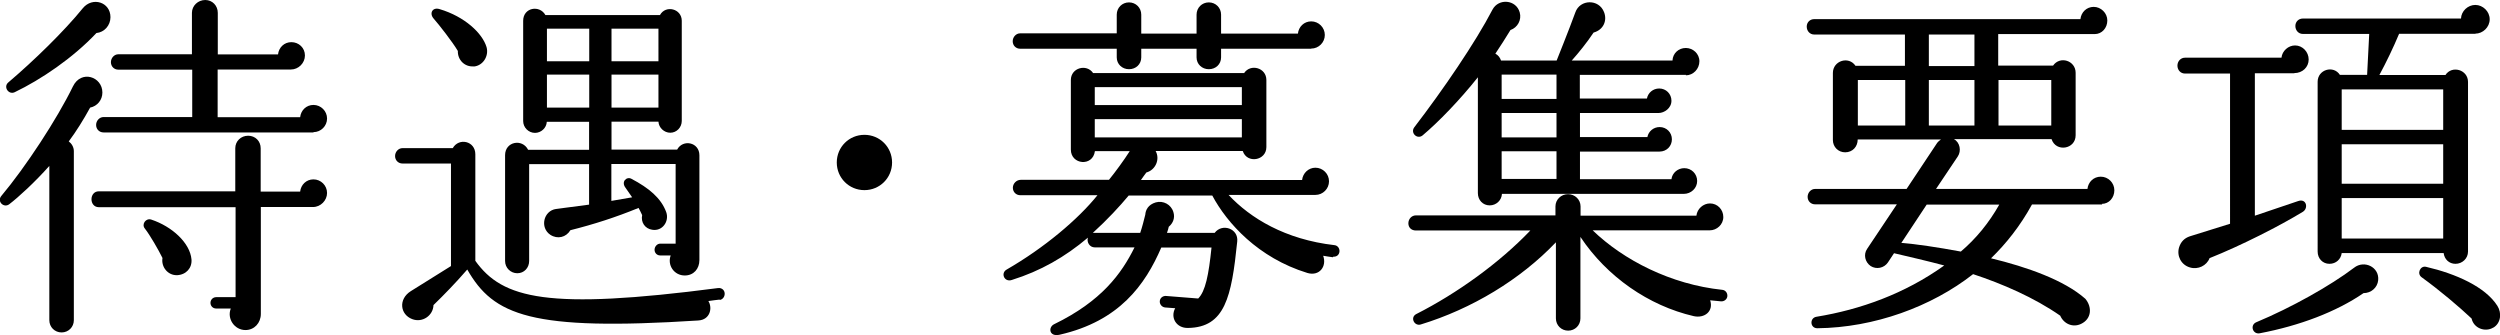 <?xml version="1.0" encoding="UTF-8"?>
<svg id="_レイヤー_2" data-name="レイヤー 2" xmlns="http://www.w3.org/2000/svg" viewBox="0 0 167.25 22.42">
  <g id="_テキスト" data-name="テキスト">
    <g>
      <path d="m6.04,7.18c-.46.84-.94,1.61-1.44,2.28.19.14.34.38.34.65v11.31c0,.46-.36.82-.82.82s-.82-.36-.82-.82v-10.32c-.98,1.1-2.06,2.09-2.69,2.57-.36.26-.82-.19-.53-.55,1.63-1.94,3.74-5.16,4.8-7.34.55-1.13,1.97-.65,1.97.41,0,.5-.34.91-.82,1.01Zm.41-4.97c-1.58,1.68-3.72,3.12-5.47,3.96-.41.19-.77-.36-.43-.65,1.75-1.49,3.74-3.43,4.99-4.97.65-.79,1.85-.41,1.85.6,0,.55-.41,1.01-.94,1.06Zm14.5,11.64h-3.5v7.15c0,.6-.43,1.08-1.03,1.08-.74,0-1.25-.77-.98-1.44h-.98c-.22,0-.38-.17-.38-.38s.17-.38.38-.38h1.3v-6.02H6.6c-.29,0-.48-.24-.48-.53s.19-.53.48-.53h9.14v-2.88c0-.48.38-.84.86-.84s.84.36.84.84v2.9h2.64c.05-.46.41-.82.89-.82.5,0,.91.41.91.91s-.43.94-.94.94Zm.02-4.99H6.93c-.29,0-.5-.22-.5-.5s.22-.53.5-.53h5.93v-3.17h-4.94c-.29,0-.5-.22-.5-.5s.22-.53.5-.53h4.92V.86c0-.48.41-.86.89-.86s.84.38.84.86v2.78h4.03c.05-.46.41-.82.89-.82.5,0,.91.38.91.89s-.43.94-.94.94h-4.9v3.19h5.52c.05-.46.41-.82.89-.82.5,0,.91.41.91.91s-.41.91-.91.91Zm-9.12,9.55c-.62.02-1.08-.55-.98-1.15-.26-.53-.84-1.54-1.18-1.97-.24-.29.07-.72.43-.6,1.39.46,2.59,1.56,2.69,2.66.05.58-.36,1.03-.96,1.06Z"/>
      <path d="m48.16,20.04c-.26.02-.5.07-.77.1.29.46.12,1.25-.67,1.3-11.21.72-13.71-.34-15.46-3.41-.77.89-1.56,1.7-2.26,2.38-.02.7-.74,1.2-1.42.94-.82-.31-.94-1.34-.1-1.87l2.69-1.68v-6.86h-3.24c-.29,0-.5-.22-.5-.5s.22-.53.5-.53h3.36c.41-.72,1.51-.48,1.51.41v7.13c1.82,2.54,4.82,3.31,16.25,1.82.22-.02.41.12.43.34.02.22-.12.43-.34.46ZM31.69,4.44c-.6.05-1.08-.43-1.06-1.03-.34-.58-1.25-1.75-1.63-2.18-.29-.34-.07-.77.41-.62,1.68.5,2.86,1.61,3.14,2.54.17.6-.24,1.25-.86,1.3Zm15.1,12.96c0,.58-.38,1.03-.98,1.03-.72,0-1.18-.7-.94-1.34h-.7c-.22,0-.38-.17-.38-.38s.17-.41.38-.41h1.03v-5.33h-4.3v2.47l1.39-.24c-.12-.17-.34-.5-.43-.62-.34-.43.07-.79.38-.62,1.18.62,1.99,1.3,2.33,2.23.22.62-.26,1.3-.94,1.18-.48-.07-.77-.5-.67-.98-.07-.17-.17-.34-.24-.48-1.51.62-3,1.1-4.56,1.49-.29.48-.86.62-1.34.31-.72-.48-.46-1.61.38-1.73l2.21-.29v-2.71h-4.01v6.48c0,.46-.34.82-.79.82s-.82-.36-.82-.82v-7.08c0-.91,1.15-1.13,1.54-.36h4.08v-1.87h-2.83c-.02.41-.38.74-.79.74-.43,0-.79-.36-.79-.79V1.39c0-.89,1.1-1.08,1.49-.38h7.66c.38-.7,1.46-.43,1.46.38v6.7c0,.43-.34.79-.77.79-.41,0-.77-.34-.79-.74h-3.14v1.87h4.39c.38-.72,1.49-.5,1.49.38v7.01Zm-10.2-13.3h2.83V1.92h-2.83v2.18Zm0,3.1h2.83v-2.21h-2.83v2.21Zm4.32-3.1h3.14V1.92h-3.14v2.18Zm0,3.1h3.14v-2.21h-3.14v2.21Z"/>
      <path d="m57.83,12.72c-1.03,0-1.85-.82-1.85-1.85s.82-1.85,1.85-1.85,1.85.82,1.85,1.85-.82,1.85-1.85,1.85Z"/>
      <path d="m89.17,17.21c-.22-.02-.43-.07-.65-.1.26.72-.26,1.39-1.06,1.15-3.29-1.01-5.38-3.34-6.36-5.18h-5.59c-.6.72-1.42,1.61-2.4,2.5h3.17c.14-.41.24-.82.34-1.22.02-.31.19-.67.7-.82.5-.14,1.03.14,1.18.65.12.38-.02.74-.31.98-.02.12-.07.26-.12.41h3.19c.5-.67,1.61-.29,1.51.58-.38,3.72-.82,5.74-3.29,5.78-.79.02-1.2-.7-.86-1.32l-.67-.05c-.22-.02-.38-.22-.36-.43.02-.22.22-.36.43-.34l2.14.17c.48-.48.7-1.56.89-3.41h-3.36c-1.08,2.5-2.81,4.92-6.79,5.83-.72.17-.79-.5-.38-.7,3.17-1.54,4.51-3.38,5.38-5.14h-2.66c-.34,0-.55-.34-.46-.65-1.54,1.3-3.17,2.23-5.09,2.83-.5.17-.77-.46-.34-.7,2.5-1.44,4.78-3.36,6.07-4.97h-5.16c-.29,0-.5-.22-.5-.5s.24-.53.53-.53h5.9c.43-.53,1.01-1.32,1.39-1.92h-2.33c-.14,1.06-1.61.91-1.61-.1v-4.66c0-.82,1.06-1.1,1.49-.46h10.1c.43-.65,1.49-.36,1.49.46v4.49c0,.91-1.3,1.13-1.58.26h-5.83c.31.55,0,1.27-.62,1.44-.1.12-.22.31-.36.5h10.78c.05-.46.43-.82.89-.82.5,0,.91.41.91.91s-.41.91-.91.91h-5.81c1.46,1.56,3.79,2.98,7.08,3.36.22.02.36.22.34.43-.02.22-.19.36-.41.34Zm-1.46-13.95h-6.02v.58c0,.46-.36.79-.82.79s-.82-.34-.82-.79v-.58h-3.7v.58c0,.46-.36.79-.82.79s-.82-.34-.82-.79v-.58h-6.46c-.29,0-.5-.22-.5-.5s.22-.53.5-.53h6.46V.98c0-.46.36-.82.82-.82s.82.36.82.82v1.27h3.7V.98c0-.46.36-.82.82-.82s.82.36.82.82v1.27h5.14c.05-.46.41-.82.89-.82.5,0,.91.41.91.91s-.41.91-.91.91Zm-14.47,3.77h9.84v-1.2h-9.84v1.2Zm0,2.16h9.84v-1.22h-9.84v1.22Z"/>
      <path d="m115.13,20.16l-.72-.07c.24.74-.38,1.22-1.1,1.06-3.02-.7-5.81-2.64-7.58-5.3v5.45c0,.46-.36.82-.82.82s-.82-.36-.82-.82v-5.09c-2.38,2.5-5.64,4.46-9.05,5.5-.43.12-.72-.48-.29-.7,2.74-1.39,5.57-3.43,7.63-5.59h-7.66c-.29,0-.5-.19-.5-.48s.22-.53.5-.53h9.34v-.6c0-.46.38-.82.84-.82s.84.36.84.82v.62h7.75c.05-.46.46-.82.91-.82.5,0,.89.41.89.91s-.43.89-.91.89h-7.83c2.06,1.99,5.23,3.62,8.67,3.98.22.02.36.22.34.43s-.22.36-.43.34Zm-2.33-15.15h-7.11v1.58h4.49c.07-.38.41-.67.82-.67.46,0,.82.36.82.82,0,.5-.48.82-.86.82h-5.26v1.61h4.51c.07-.38.41-.67.82-.67.46,0,.82.36.82.82s-.36.82-.82.82h-5.33v1.85h6.12c.05-.43.43-.74.86-.74.48,0,.86.38.86.86s-.41.86-.89.86h-12.17c-.02.43-.38.77-.82.77-.46,0-.79-.36-.79-.82v-7.75c-1.2,1.51-2.62,2.98-3.7,3.89-.36.29-.84-.17-.55-.55,1.92-2.5,4.08-5.66,5.23-7.87.41-.77,1.58-.67,1.82.19.14.5-.14,1.01-.62,1.18-.34.55-.67,1.08-1.01,1.58.19.1.31.26.38.46h3.72s.86-2.14,1.25-3.22c.31-.89,1.58-.91,1.92-.02.22.55-.02,1.18-.7,1.37-.43.65-1.01,1.37-1.46,1.87h6.74c.02-.48.41-.84.89-.84s.91.38.91.89-.41.94-.91.94Zm-12.34,1.61h3.67v-1.63h-3.67v1.63Zm0,2.57h3.67v-1.63h-3.67v1.63Zm0,2.78h3.67v-1.85h-3.67v1.85Z"/>
      <path d="m140.64,13.68h-4.7c-.79,1.44-1.73,2.62-2.74,3.6,2.4.58,4.9,1.46,6.31,2.71.46.55.43,1.34-.29,1.68-.55.26-1.15,0-1.39-.55-1.75-1.22-3.89-2.14-5.83-2.78-2.78,2.18-6.62,3.58-10.42,3.62-.5,0-.53-.7-.05-.77,2.93-.48,5.9-1.54,8.54-3.43-.96-.26-2.5-.62-3.36-.82l-.41.62c-.26.38-.77.48-1.15.24-.38-.26-.5-.77-.24-1.15l1.99-2.98h-5.47c-.29,0-.5-.22-.5-.5s.22-.53.5-.53h6.12l2.04-3.07c.07-.1.17-.17.26-.24h-5.57c0,.48-.34.86-.84.86-.46,0-.82-.36-.82-.82v-4.49c0-.82,1.06-1.15,1.51-.48h3.31v-2.09h-6.07c-.29,0-.5-.24-.5-.53s.22-.5.5-.5h17.81c.05-.46.41-.82.89-.82s.91.41.91.91-.36.91-.84.91h-6.46v2.11h3.67c.46-.67,1.51-.34,1.51.48v4.18c0,.94-1.32,1.15-1.61.26h-6.53c.41.22.5.79.26,1.15l-1.46,2.18h10.13c.05-.46.41-.82.89-.82.5,0,.91.41.91.91s-.36.91-.84.91Zm-16.35-5.28h3.17v-3.05h-3.17v3.05Zm4.61,5.28l-1.7,2.57c.94.07,2.42.29,3.98.58,1.01-.86,1.87-1.9,2.57-3.14h-4.85Zm.14-9.26h3.05v-2.11h-3.05v2.11Zm0,3.98h3.05v-3.05h-3.05v3.05Zm4.66,0h3.53v-3.05h-3.53v3.05Z"/>
      <path d="m153.49,4.9h-2.64v9.53l2.9-.98c.55-.19.7.48.31.72-1.54.94-4.13,2.26-6.24,3.1-.19.5-.77.79-1.32.62-.58-.17-.89-.77-.72-1.34.12-.38.36-.62.72-.74l2.69-.84V4.92h-3.02c-.29,0-.5-.24-.5-.53s.22-.53.5-.53h6.46c.05-.46.46-.82.91-.82.5,0,.91.43.91.94s-.41.91-.96.91Zm4.63,14.71c-1.82,1.25-4.27,2.18-6.96,2.69-.46.07-.65-.55-.22-.74,2.35-.98,4.97-2.45,6.55-3.65.67-.53,1.7-.05,1.61.84-.05.5-.48.86-.98.86Zm7.49-17.35h-5.11c-.38.91-.84,1.87-1.32,2.76h4.42c.43-.67,1.51-.36,1.51.46v11.35c0,.46-.38.82-.84.82-.43,0-.74-.31-.79-.72h-6.82c-.05.41-.38.72-.82.72-.46,0-.79-.36-.79-.82V5.47c0-.82,1.06-1.13,1.49-.46h1.82l.14-2.74h-4.44c-.29,0-.5-.24-.5-.53s.22-.5.5-.5h10.58c.02-.5.46-.91.96-.91s.96.43.96.96-.46.96-.96.96Zm-8.95,6.43h6.79v-2.71h-6.79v2.71Zm0,3.6h6.79v-2.64h-6.79v2.64Zm0,3.67h6.79v-2.71h-6.79v2.71Zm10.15,5.95c-.55.34-1.32.05-1.46-.6-.84-.79-2.11-1.87-3.34-2.76-.34-.24-.1-.79.29-.7,1.99.46,3.98,1.34,4.78,2.62.29.46.24,1.13-.26,1.44Z"/>
    </g>
  </g>
</svg>